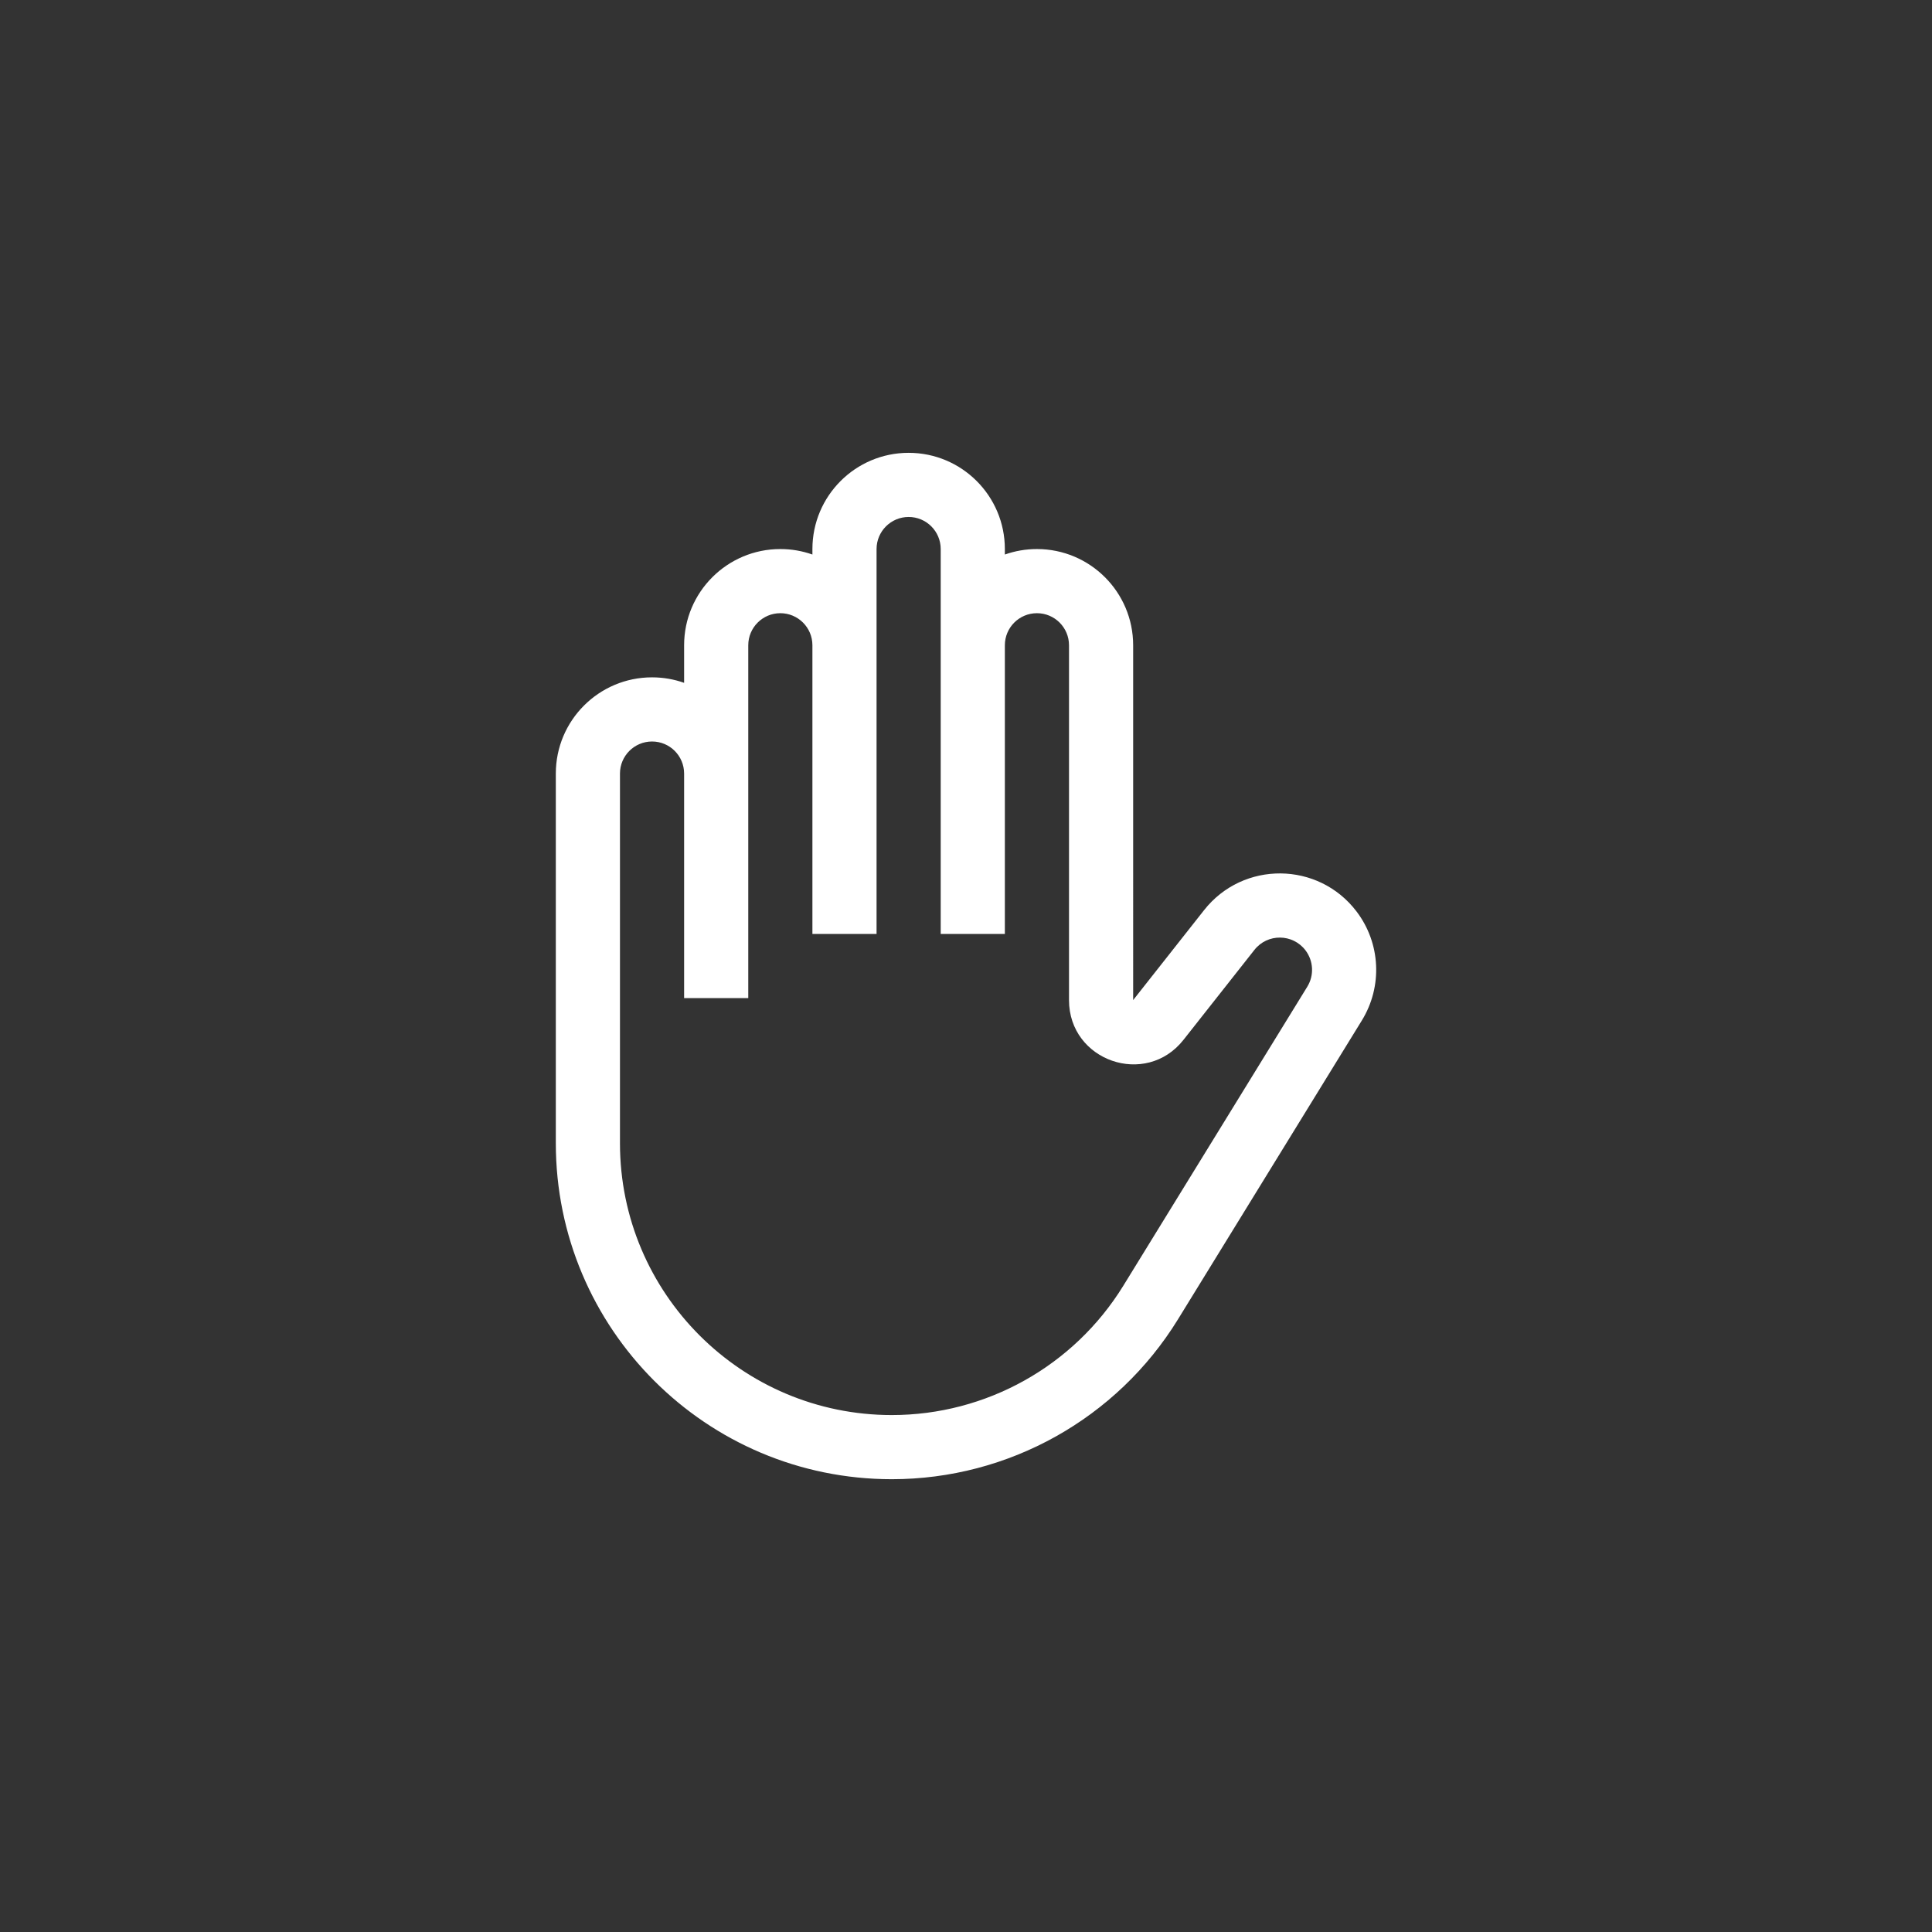 <?xml version="1.0" encoding="utf-8"?>
<!-- Generator: Adobe Illustrator 14.0.0, SVG Export Plug-In . SVG Version: 6.00 Build 43363)  -->
<!DOCTYPE svg PUBLIC "-//W3C//DTD SVG 1.1//EN" "http://www.w3.org/Graphics/SVG/1.1/DTD/svg11.dtd">
<svg version="1.1" id="Warstwa_3" xmlns="http://www.w3.org/2000/svg" xmlns:xlink="http://www.w3.org/1999/xlink" x="0px" y="0px"
	 width="60.235px" height="60.236px" viewBox="0 0 60.235 60.236" enable-background="new 0 0 60.235 60.236" xml:space="preserve">
<rect x="0" y="0" width="60.235" height="60.236" fill="#333333" stroke="none"/>
<g>
	<path fill="#FFFFFF" d="M42.294,28.418c-1.189-1.565-3.537-1.586-4.754-0.042l-2.211,2.804V20.118c0-1.657-1.344-3-3-3
		c-0.35,0-0.688,0.06-1,0.171v-0.171c0-1.657-1.344-3-3-3s-3,1.343-3,3v0.171c-0.313-0.111-0.648-0.171-1-0.171
		c-1.656,0-3,1.343-3,3v1.171c-0.313-0.111-0.648-0.171-1-0.171c-1.656,0-3,1.343-3,3v11.525c0,5.785,4.69,10.475,10.475,10.475
		c3.639,0,7.016-1.887,8.922-4.984l5.734-9.32C43.11,30.756,43.046,29.407,42.294,28.418z M40.757,30.765l-5.734,9.32
		c-1.543,2.506-4.275,4.033-7.219,4.033c-4.68,0-8.475-3.795-8.475-8.475V24.118c0-0.552,0.448-1,1-1c0.553,0,1,0.448,1,1v7h2v-11
		c0-0.552,0.448-1,1-1c0.553,0,1,0.448,1,1v9h2v-12c0-0.552,0.448-1,1-1c0.553,0,1,0.448,1,1v12h2v-9c0-0.552,0.447-1,1-1
		s1,0.448,1,1v11.063c0,1.898,2.396,2.729,3.57,1.238l2.211-2.804c0.408-0.517,1.193-0.51,1.592,0.014
		C40.952,29.959,40.976,30.411,40.757,30.765z"/>
</g>
</svg>
